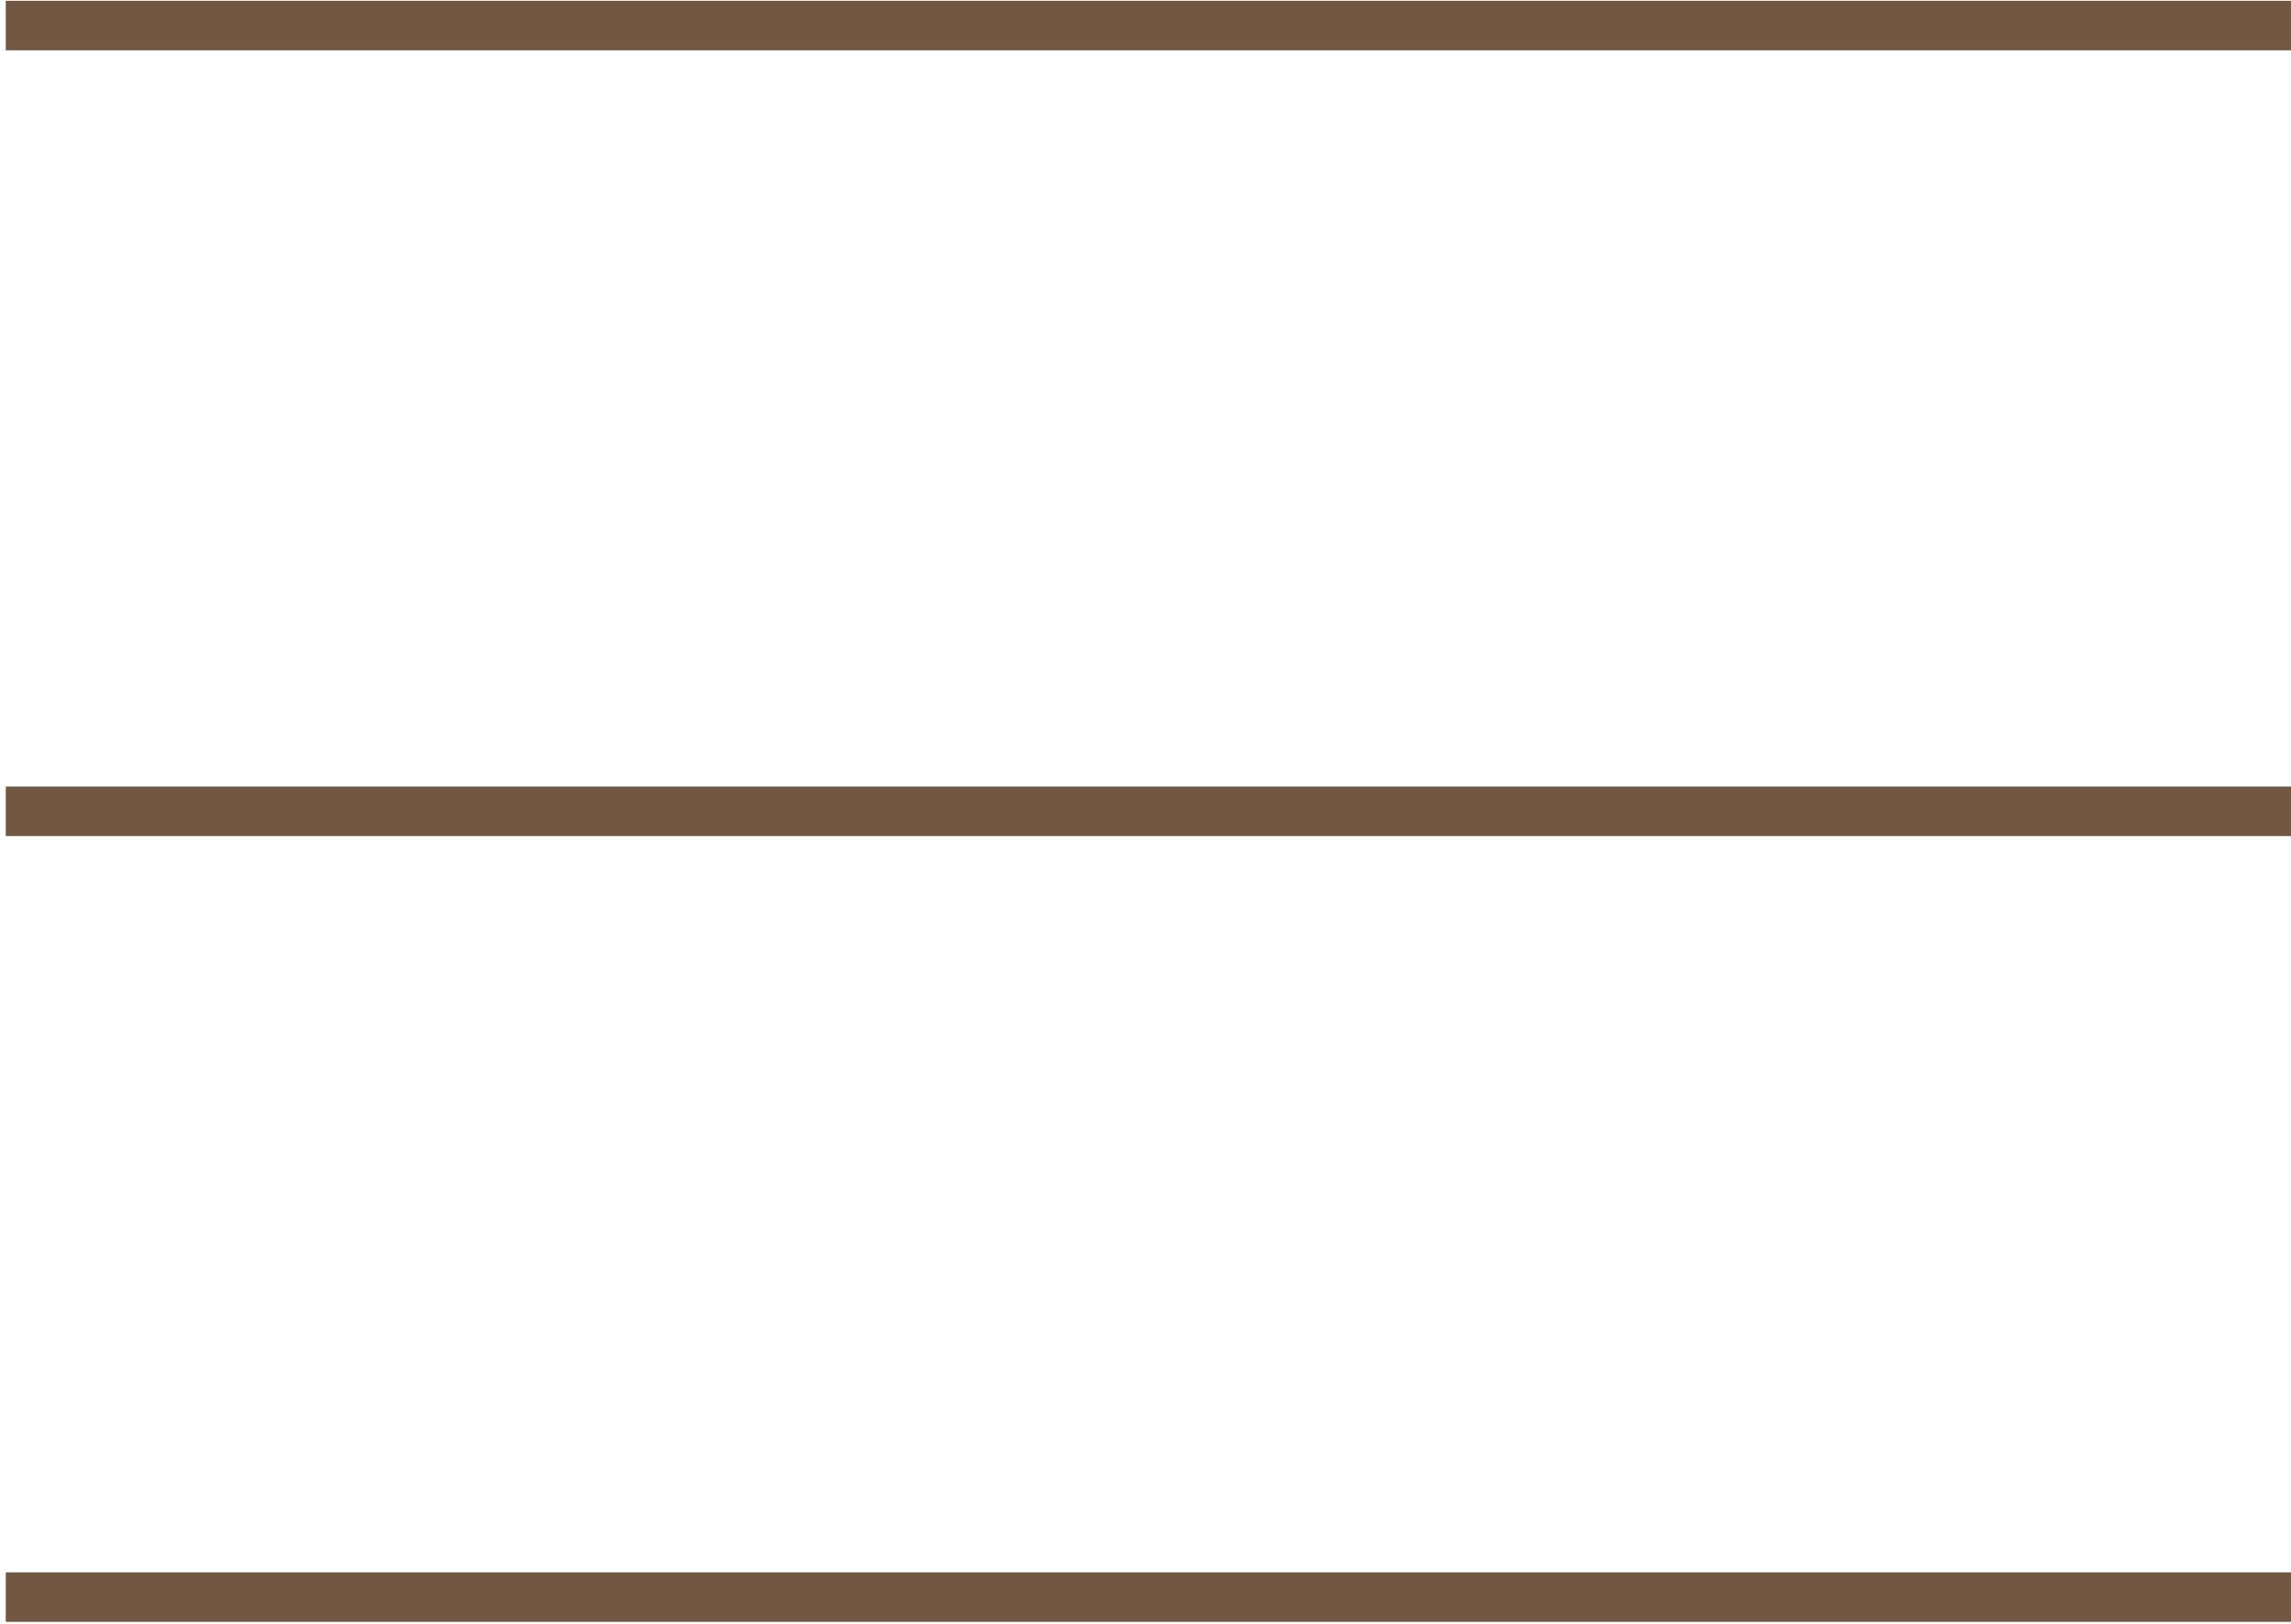 <?xml version="1.0" encoding="UTF-8" standalone="no"?>
<!DOCTYPE svg PUBLIC "-//W3C//DTD SVG 1.1//EN" "http://www.w3.org/Graphics/SVG/1.1/DTD/svg11.dtd">
<svg width="100%" height="100%" viewBox="0 0 670 475" version="1.1" xmlns="http://www.w3.org/2000/svg" xmlns:xlink="http://www.w3.org/1999/xlink" xml:space="preserve" xmlns:serif="http://www.serif.com/" style="fill-rule:evenodd;clip-rule:evenodd;stroke-linejoin:round;stroke-miterlimit:2;">
    <g id="Artboard1" transform="matrix(0.399,0,0,0.379,1114.92,118.435)">
        <rect x="-2792.49" y="-312.146" width="1678.12" height="1251.9" style="fill:none;"/>
        <g transform="matrix(2.505,0,0,2.636,-2944.86,-2012.95)">
            <g transform="matrix(4.303,0,0,1,-4323.73,652.9)">
                <rect x="1019.18" y="452.424" width="155.547" height="14.491" style="fill:rgb(114,88,66);"/>
            </g>
            <g transform="matrix(4.303,0,0,1,-4323.73,422.9)">
                <rect x="1019.18" y="452.424" width="155.547" height="14.491" style="fill:rgb(114,88,66);"/>
            </g>
            <g transform="matrix(4.303,0,0,1,-4323.73,192.9)">
                <rect x="1019.18" y="452.424" width="155.547" height="14.491" style="fill:rgb(114,88,66);"/>
            </g>
        </g>
    </g>
</svg>

